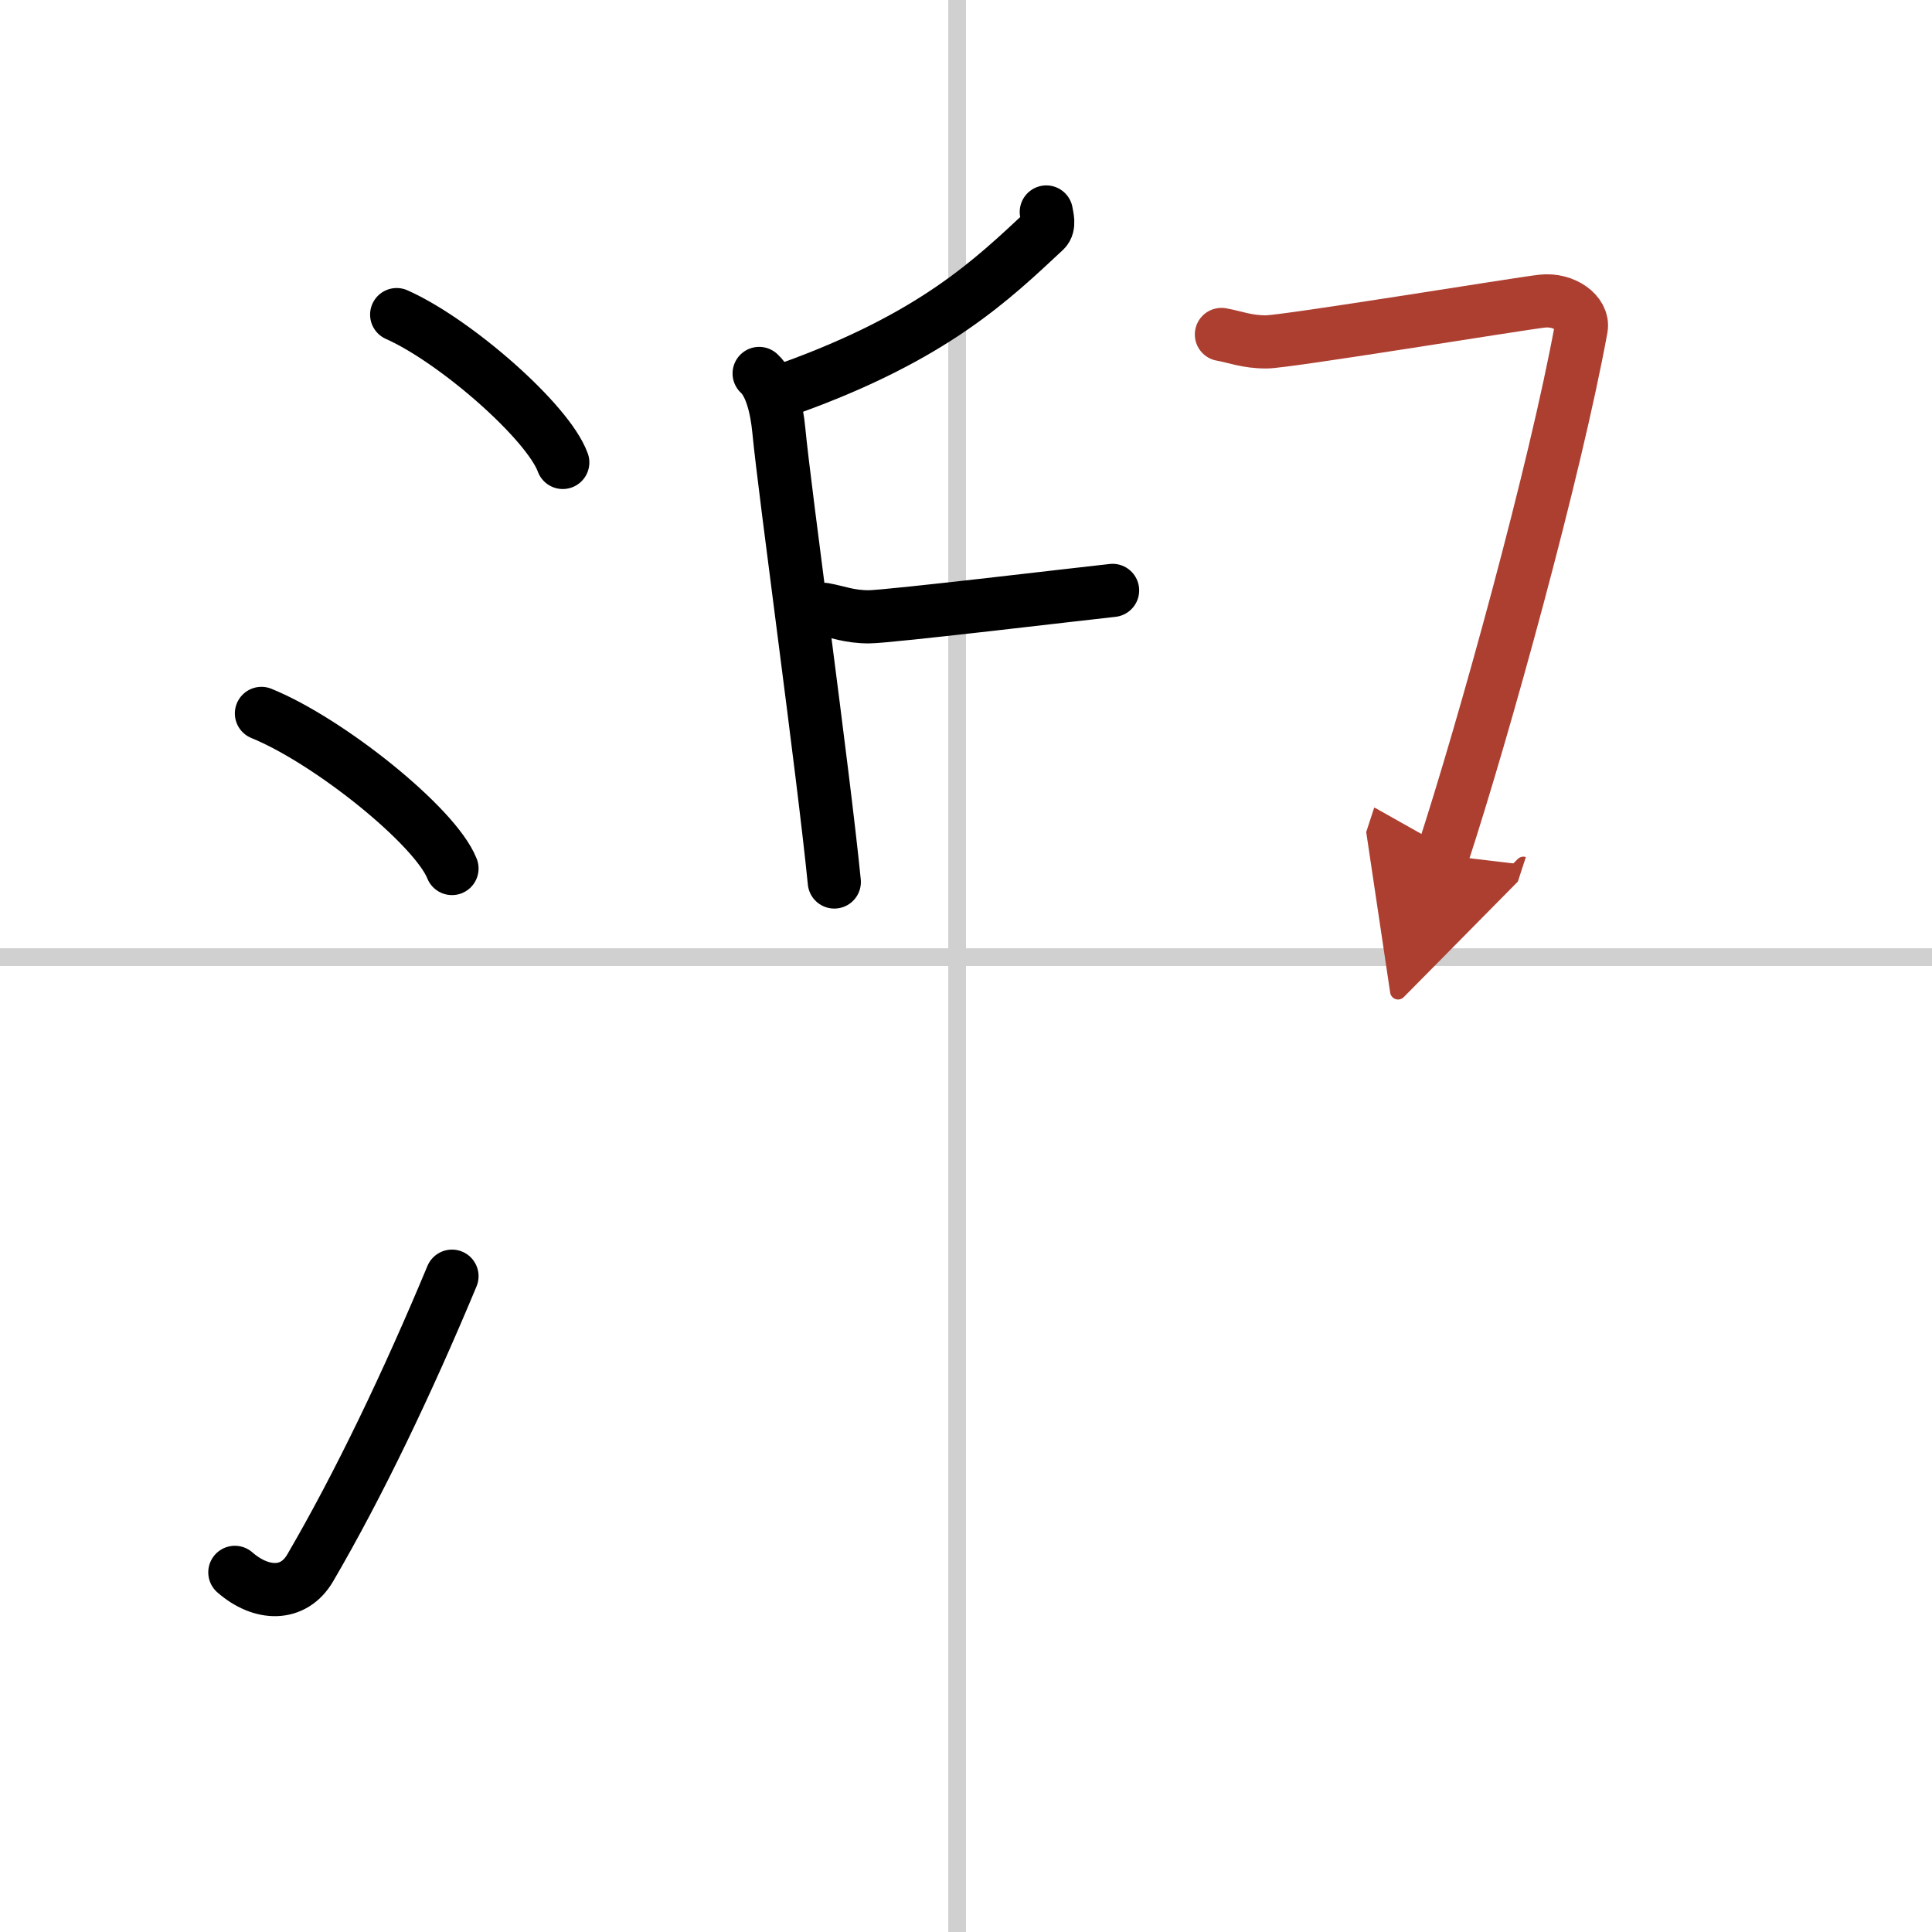 <svg width="400" height="400" viewBox="0 0 109 109" xmlns="http://www.w3.org/2000/svg"><defs><marker id="a" markerWidth="4" orient="auto" refX="1" refY="5" viewBox="0 0 10 10"><polyline points="0 0 10 5 0 10 1 5" fill="#ad3f31" stroke="#ad3f31"/></marker></defs><g fill="none" stroke="#000" stroke-linecap="round" stroke-linejoin="round" stroke-width="3"><rect width="100%" height="100%" fill="#fff" stroke="#fff"/><line x1="54" x2="54" y2="109" stroke="#d0d0d0" stroke-width="1"/><line x2="109" y1="54" y2="54" stroke="#d0d0d0" stroke-width="1"/><path d="m22.38 17.75c3.31 1.47 8.54 6.05 9.37 8.34"/><path d="m14.75 40.25c3.79 1.54 9.8 6.35 10.75 8.75"/><path d="M13.25,88.71c1.5,1.31,3.31,1.36,4.25-0.25C20.25,83.75,23,78,25.5,72"/><path d="m59.03 11.96c0.04 0.26 0.2 0.77-0.08 1.04-2.95 2.75-6.25 5.98-14.4 8.91"/><path d="m42.83 21.07c0.67 0.61 0.99 1.96 1.11 3.21 0.33 3.48 2.52 19.32 3.13 25.48"/><path d="m46.49 34.38c0.79 0.14 1.42 0.42 2.53 0.42s12.48-1.36 13.75-1.49"/><path d="m68.91 18.87c0.79 0.14 1.42 0.42 2.53 0.42s14.3-2.16 15.56-2.3 2.36 0.69 2.21 1.52c-1.46 8-5.46 22.5-7.82 29.73" marker-end="url(#a)" stroke="#ad3f31"/></g></svg>
